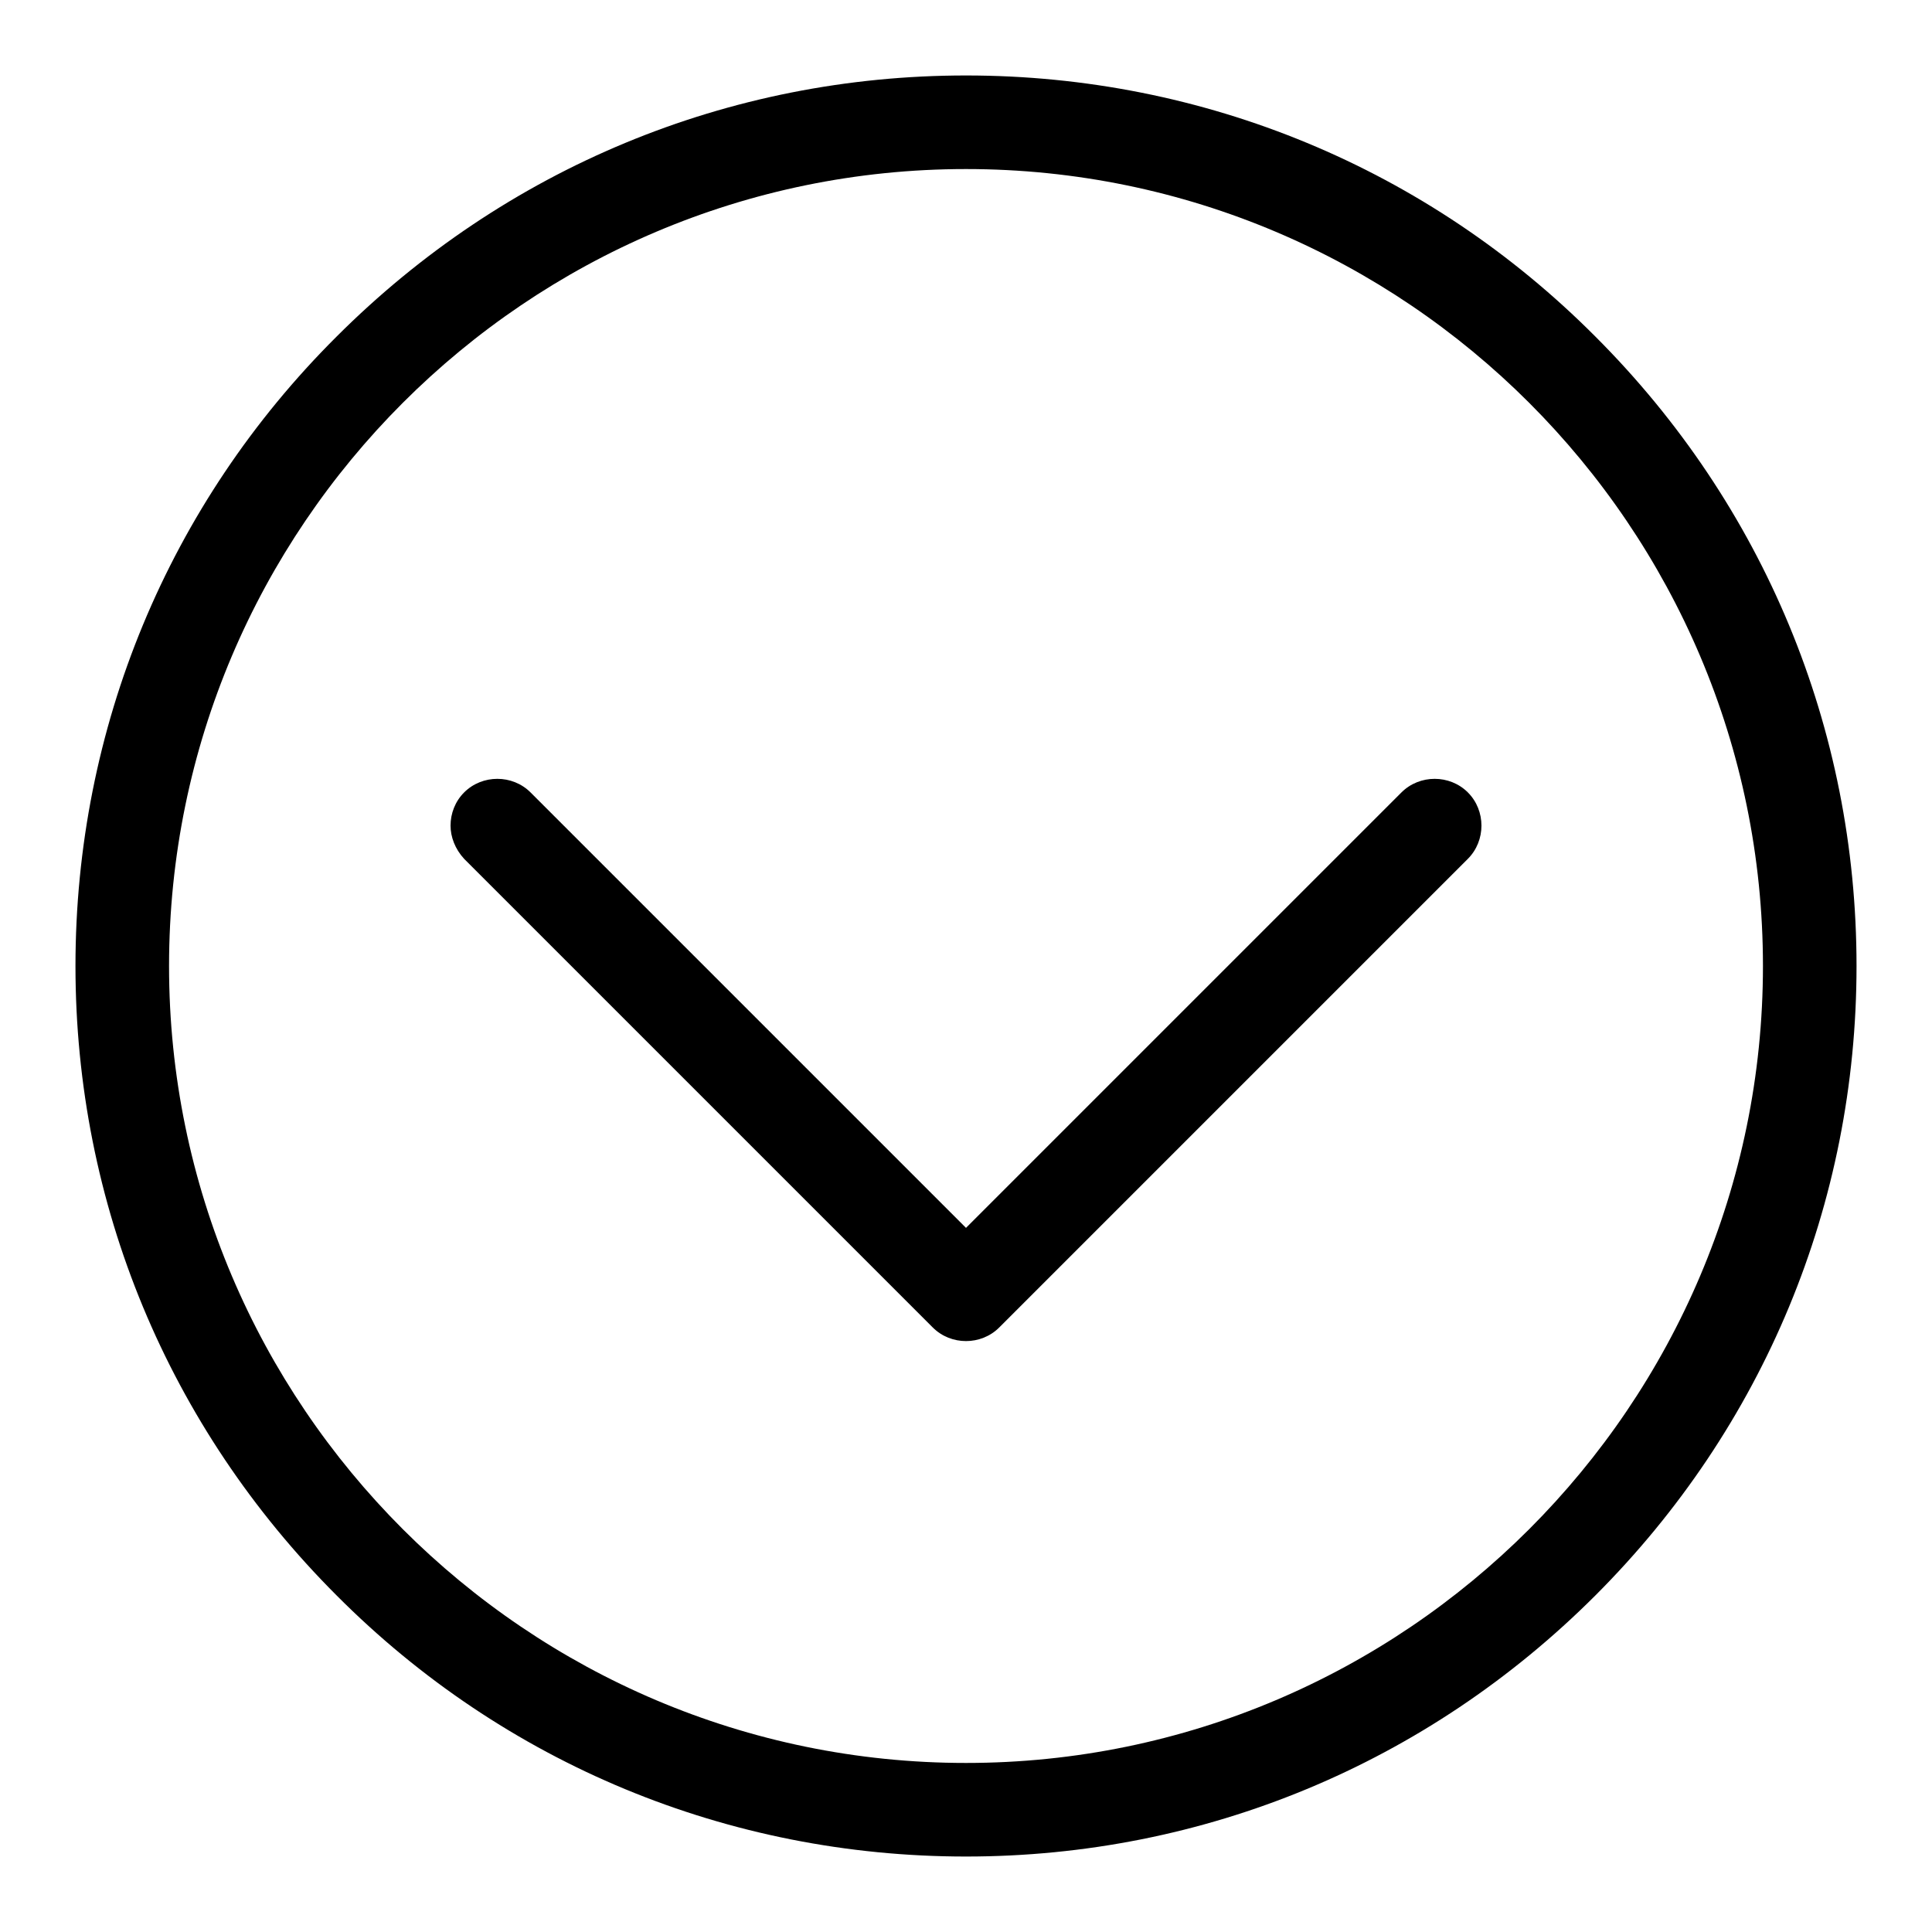 <?xml version="1.0" encoding="utf-8"?>
<!-- Svg Vector Icons : http://www.onlinewebfonts.com/icon -->
<!DOCTYPE svg PUBLIC "-//W3C//DTD SVG 1.1//EN" "http://www.w3.org/Graphics/SVG/1.1/DTD/svg11.dtd">
<svg version="1.1" xmlns="http://www.w3.org/2000/svg" xmlns:xlink="http://www.w3.org/1999/xlink" x="0px" y="0px" viewBox="0 0 256 256" enable-background="new 0 0 256 256" xml:space="preserve">
<g> <path fill="#000000" d="M211.4,211.4c22.3-22.3,34.6-51.9,34.6-83.4c0-31.5-12.3-61.1-34.6-83.4C189.2,22.3,159.5,10,128,10 c-31.5,0-61.1,12.3-83.4,34.6C22.3,66.8,10,96.5,10,128c0,31.5,12.3,61.1,34.6,83.4C66.8,233.7,96.5,246,128,246 C159.5,246,189.1,233.7,211.4,211.4z M22.4,128C22.4,69.8,69.8,22.4,128,22.4c58.2,0,105.6,47.4,105.6,105.6 c0,58.2-47.4,105.6-105.6,105.6C69.8,233.6,22.4,186.2,22.4,128z M59.7,109.4c0-1.6,0.6-3.2,1.8-4.4c2.4-2.4,6.4-2.4,8.8,0 l57.7,57.7l57.7-57.7c2.4-2.4,6.4-2.4,8.8,0c2.4,2.4,2.4,6.4,0,8.8l-62.1,62.1c-2.4,2.4-6.4,2.4-8.8,0l-62.1-62.1 C60.3,112.5,59.7,110.9,59.7,109.4L59.7,109.4z"/></g>
</svg>